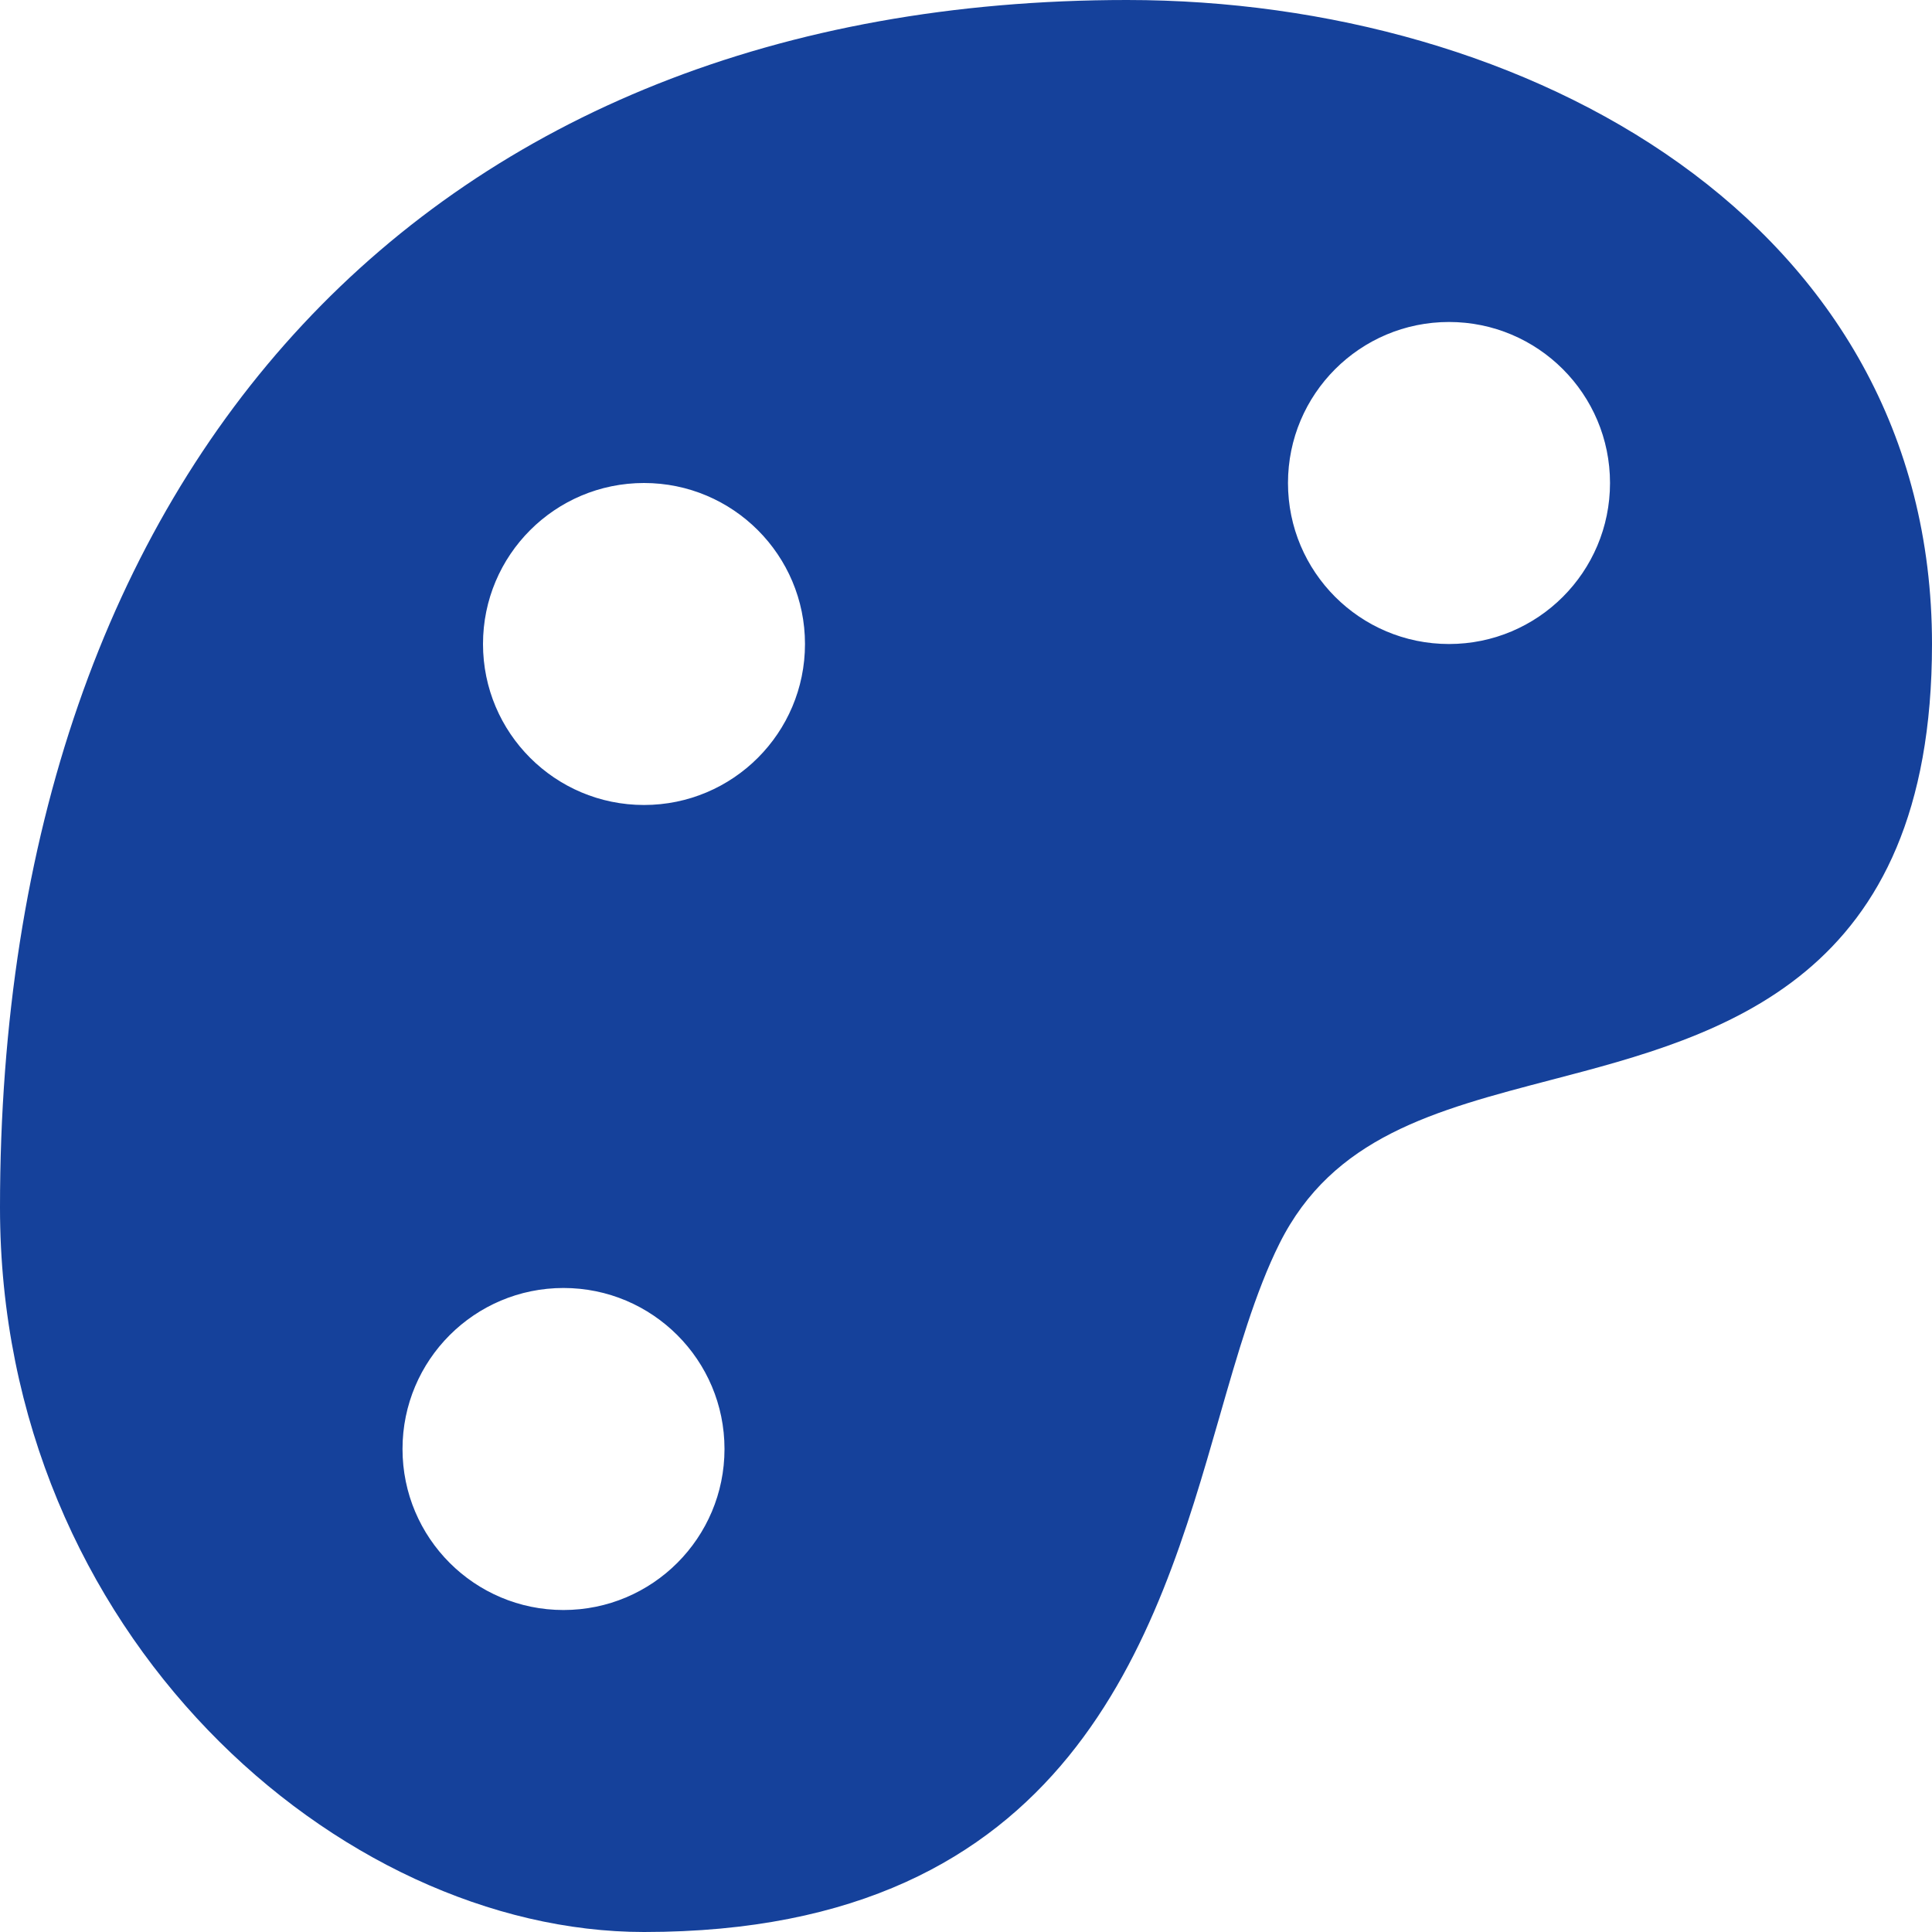 <svg width="94" height="94" viewBox="0 0 94 94" fill="none" xmlns="http://www.w3.org/2000/svg">
<g clip-path="url(#clip0)">
<path d="M54.834 0C21.011 0 0 22.512 0 58.75C0 79.523 16.513 94 31.334 94C52.131 94 56.282 79.555 59.312 69.008C60.222 65.837 61.082 62.843 62.253 60.502C64.844 55.319 69.789 54.027 75.516 52.53C83.75 50.378 94 47.701 94 31.334C94 10.762 74.297 0 54.834 0V0ZM27.416 78.334C23.09 78.334 19.584 74.826 19.584 70.5C19.584 66.174 23.09 62.666 27.416 62.666C31.743 62.666 35.25 66.174 35.25 70.5C35.25 74.826 31.743 78.334 27.416 78.334ZM31.334 39.166C27.007 39.166 23.5 35.66 23.5 31.334C23.5 27.007 27.007 23.5 31.334 23.5C35.66 23.5 39.166 27.007 39.166 31.334C39.166 35.66 35.66 39.166 31.334 39.166ZM70.5 31.334C66.174 31.334 62.666 27.826 62.666 23.5C62.666 19.174 66.174 15.666 70.5 15.666C74.826 15.666 78.334 19.174 78.334 23.5C78.334 27.826 74.826 31.334 70.5 31.334Z" fill="#15419B"/>
</g>
<defs>
<clipPath id="clip0">
<rect width="94" height="94" fill="white"/>
</clipPath>
</defs>
</svg>
